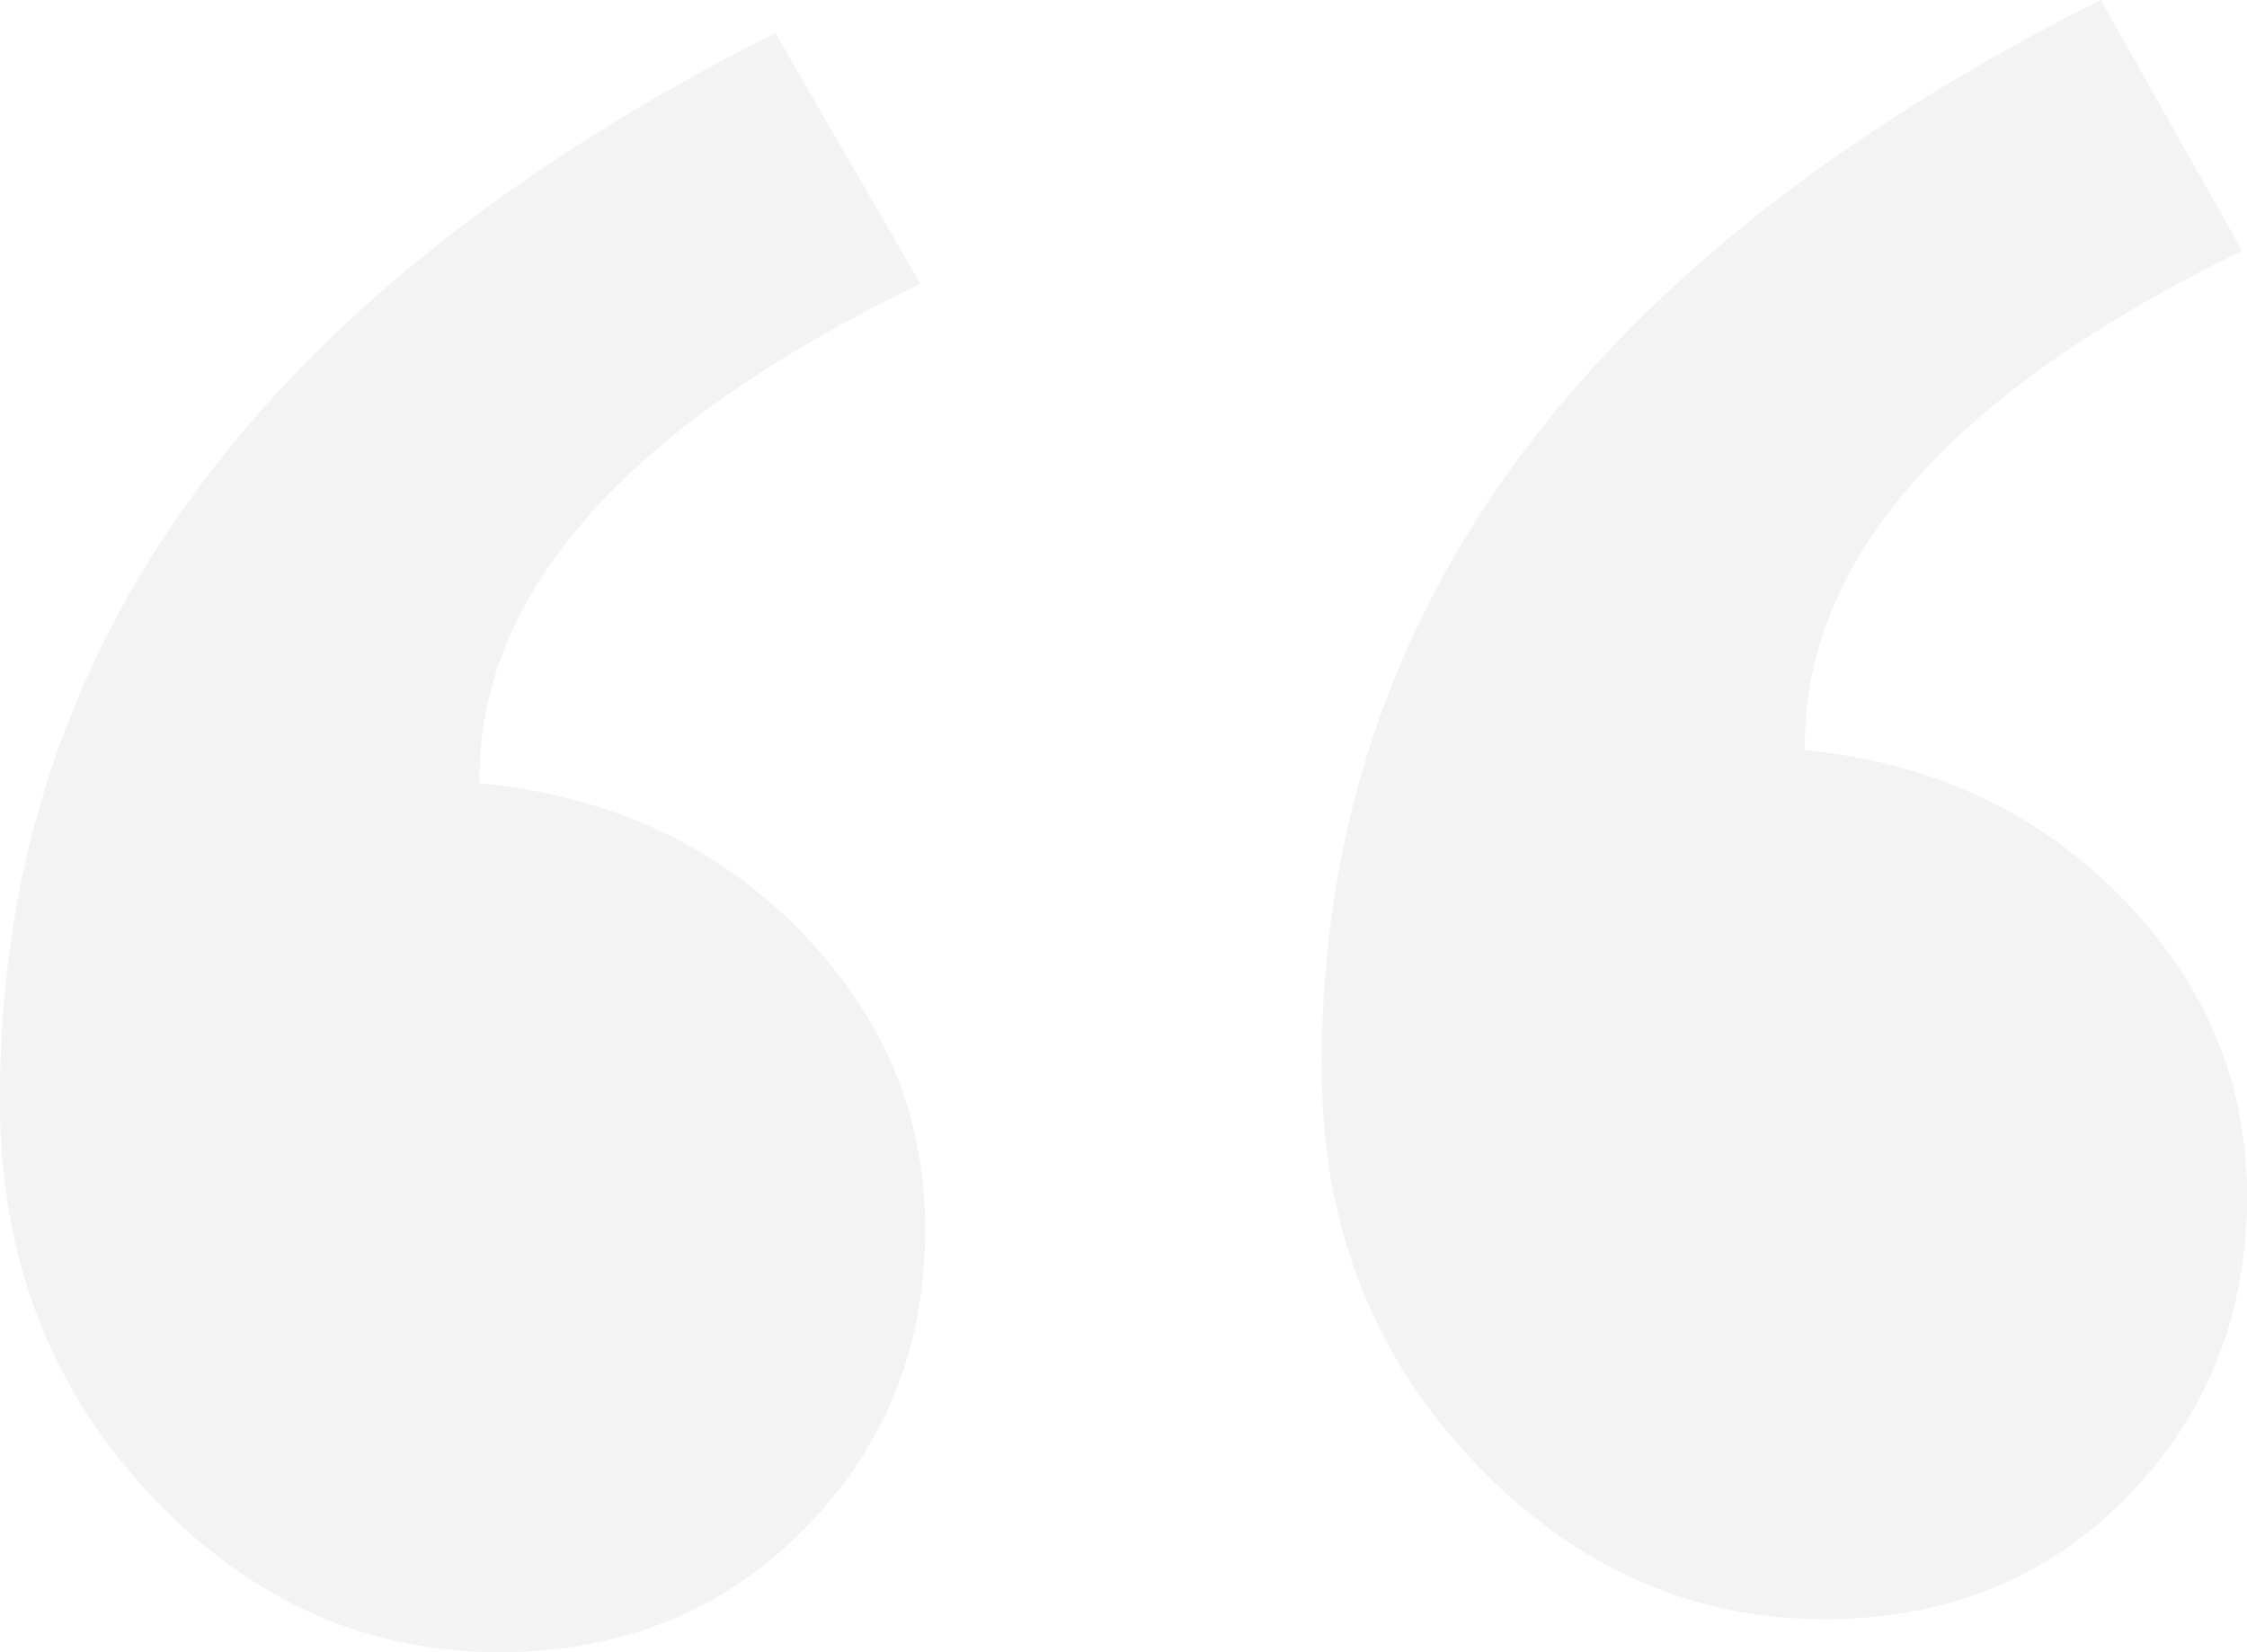 
<svg width="68px" height="50px" viewBox="0 0 68 50" version="1.1" xmlns="http://www.w3.org/2000/svg" xmlns:xlink="http://www.w3.org/1999/xlink">
    <!-- Generator: Sketch 50.2 (55047) - http://www.bohemiancoding.com/sketch -->
    <desc>Created with Sketch.</desc>
    <defs></defs>
    <g id="Symbols" stroke="none" stroke-width="1" fill="none" fill-rule="evenodd" opacity="0.05">
        <g id="Story/Superbasic/Quote" transform="translate(-41, -54)" fill="#000000">
            <path d="M108.852,61.586 C99.956,65.936 95.547,70.974 95.621,76.701 C99.44,77.08 102.614,78.545 105.143,81.095 C107.669,83.647 108.955,86.619 108.999,90.012 C109.045,93.619 107.875,96.674 105.486,99.177 C103.097,101.682 100.068,102.954 96.401,102.999 C92.292,103.048 88.713,101.483 85.665,98.301 C82.614,95.121 81.061,91.233 81.003,86.636 C80.824,72.848 88.68,61.971 104.573,54 L108.852,61.586 Z M68.852,62.585 C59.884,66.935 55.437,71.975 55.512,77.702 C59.404,78.08 62.614,79.544 65.142,82.094 C67.669,84.646 68.955,87.617 68.999,91.011 C69.045,94.617 67.855,97.673 65.431,100.177 C63.004,102.682 59.958,103.955 56.291,103.999 C52.182,104.048 48.623,102.483 45.611,99.301 C42.599,96.12 41.063,92.231 41.003,87.635 C40.825,73.847 48.644,62.97 64.462,55 L68.852,62.585 Z" id="Fill-1"></path>
        </g>
    </g>
</svg>